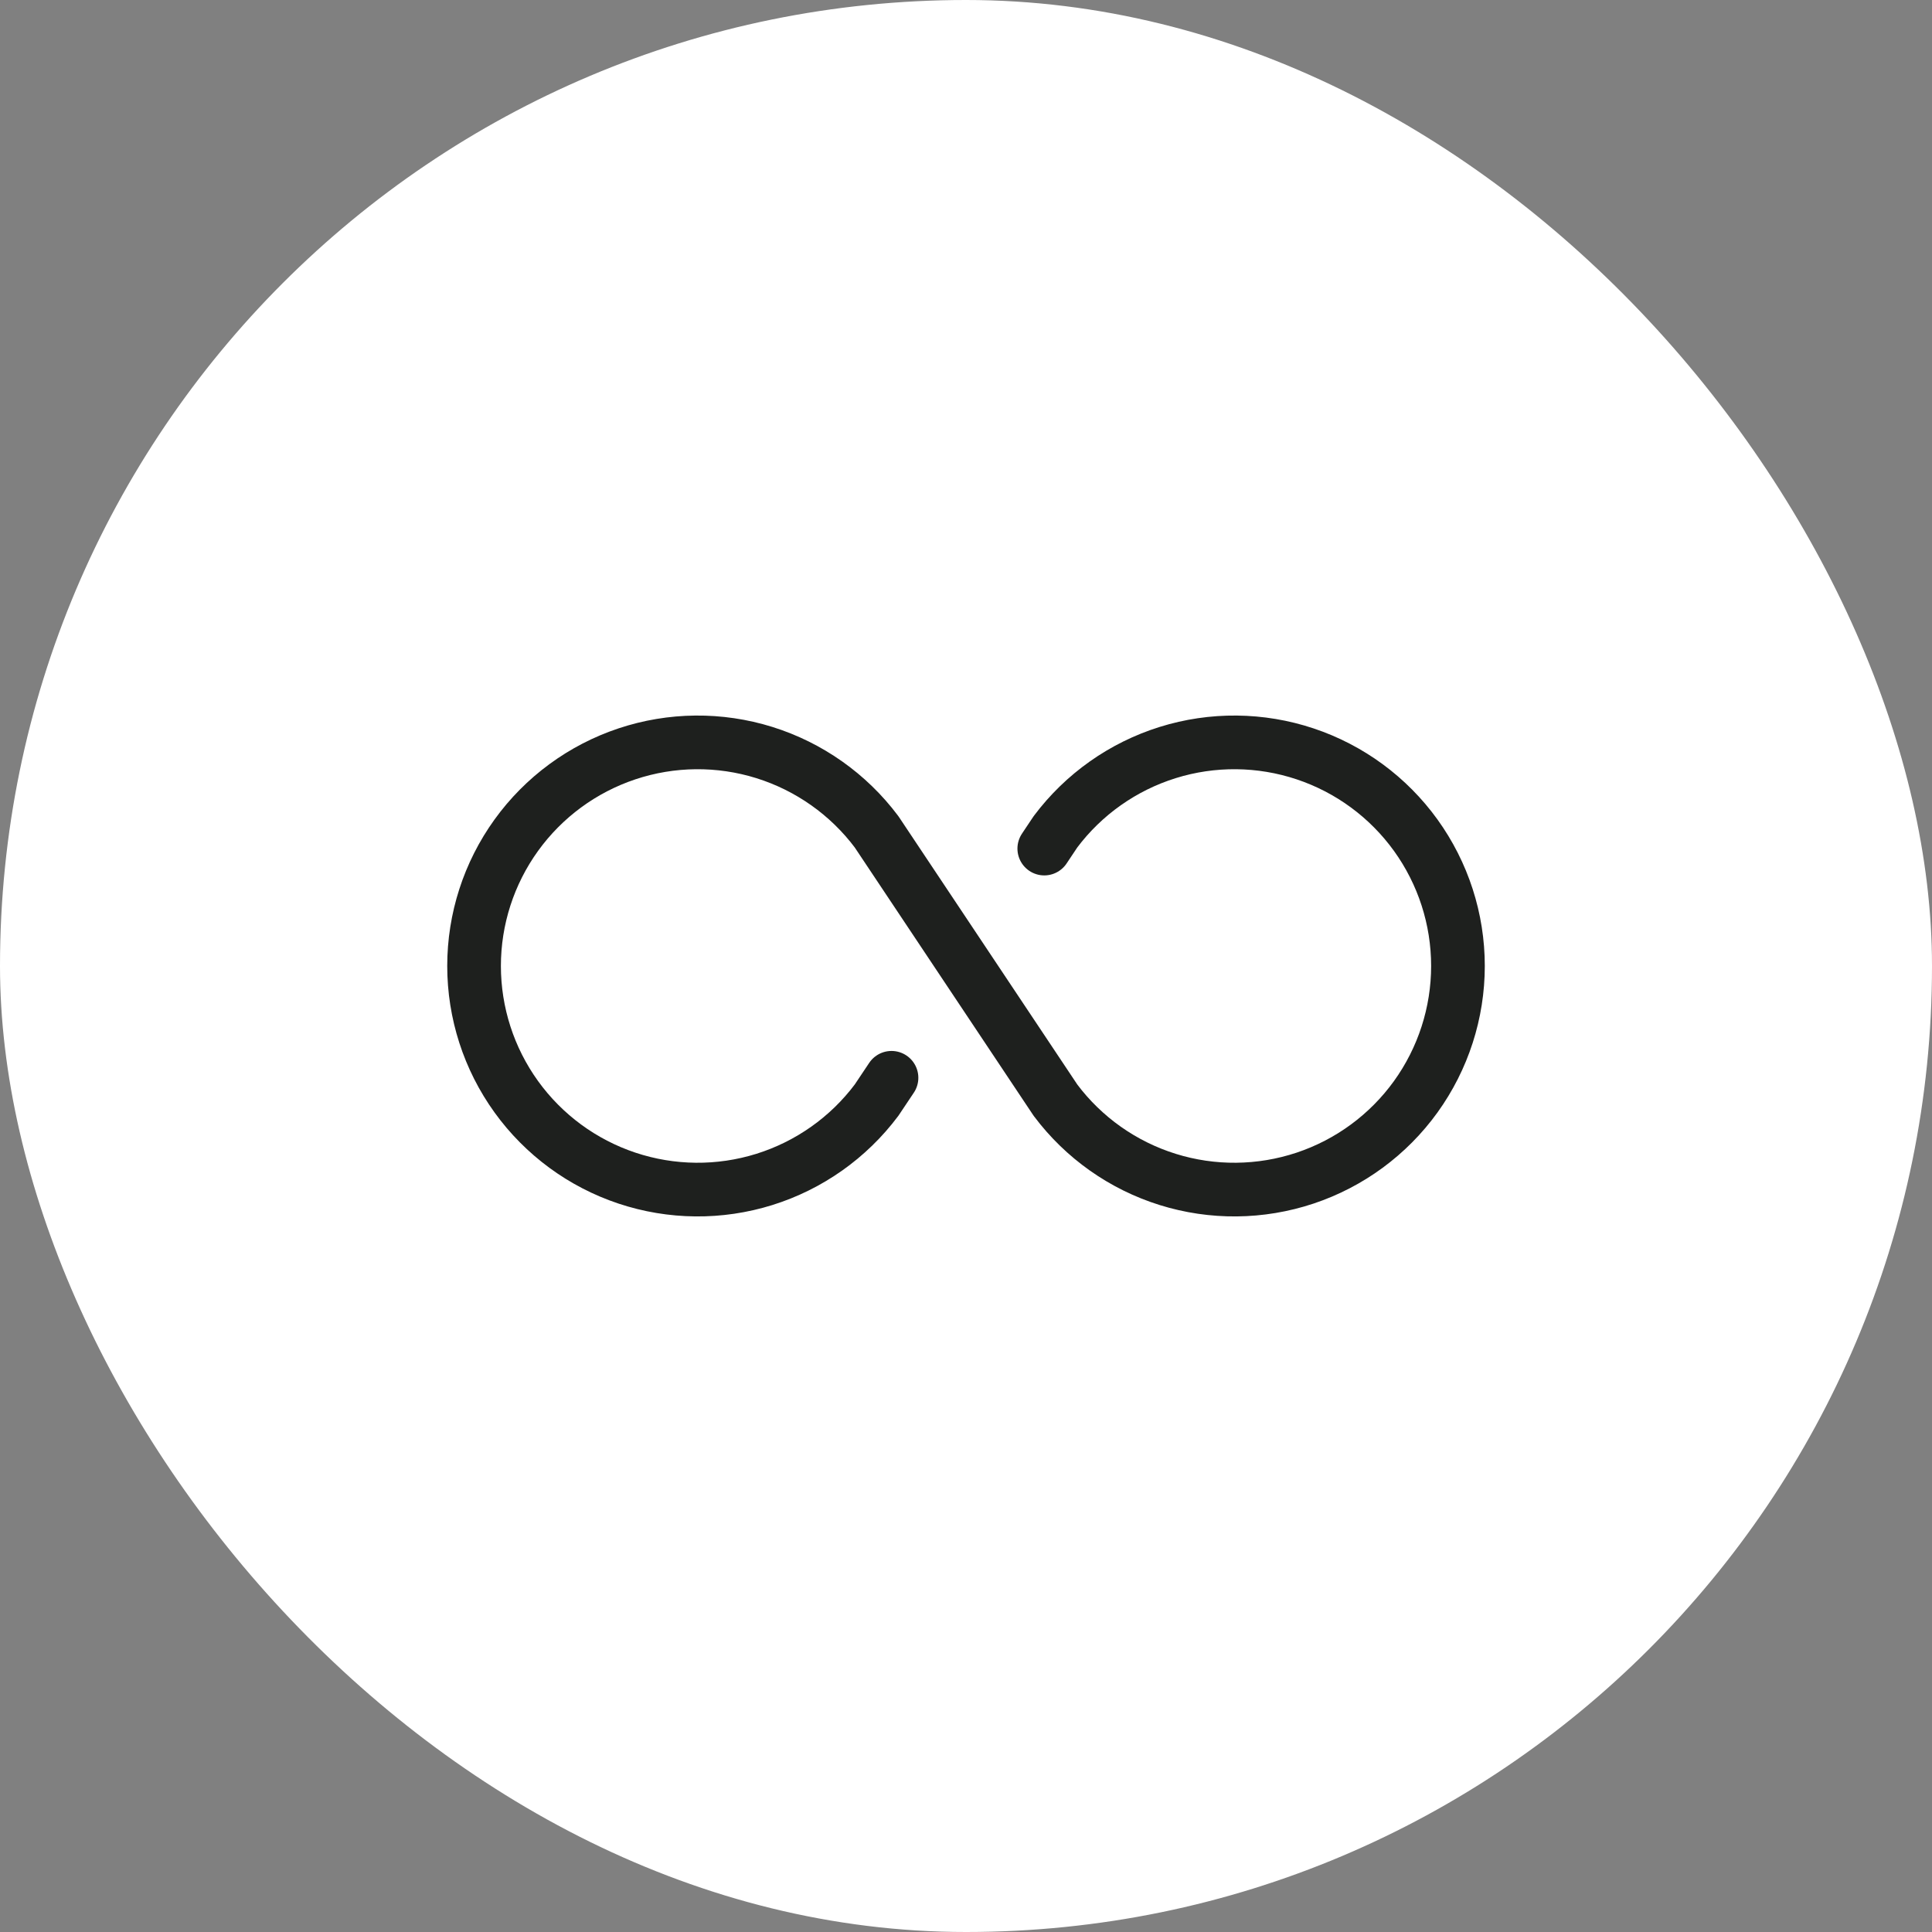 <svg xmlns="http://www.w3.org/2000/svg" width="72" height="72" viewBox="0 0 72 72" fill="none"><rect x="0" y="0" width="72" height="72" fill="#808080" stroke="none"/><rect width="72" height="72" rx="36" fill="white"></rect><path d="M39.334 30.999L38.917 31.624M32.667 30.999C31.618 29.6 30.154 28.567 28.485 28.045C26.816 27.524 25.024 27.541 23.365 28.094C21.706 28.647 20.263 29.708 19.24 31.127C18.217 32.546 17.667 34.25 17.667 35.999C17.667 37.748 18.217 39.453 19.24 40.872C20.263 42.291 21.706 43.352 23.365 43.905C25.024 44.458 26.816 44.475 28.485 43.954C30.154 43.432 31.618 42.399 32.667 40.999L33.224 40.166M32.667 30.999L39.334 40.999C40.383 42.399 41.846 43.432 43.516 43.954C45.185 44.475 46.976 44.458 48.636 43.905C50.295 43.352 51.738 42.291 52.761 40.872C53.783 39.453 54.334 37.748 54.334 35.999C54.334 34.25 53.783 32.546 52.761 31.127C51.738 29.708 50.295 28.647 48.636 28.094C46.976 27.541 45.185 27.524 43.516 28.045C41.846 28.567 40.383 29.6 39.334 30.999" stroke="#1E201E" stroke-width="2" stroke-linecap="round" stroke-linejoin="round"></path></svg>